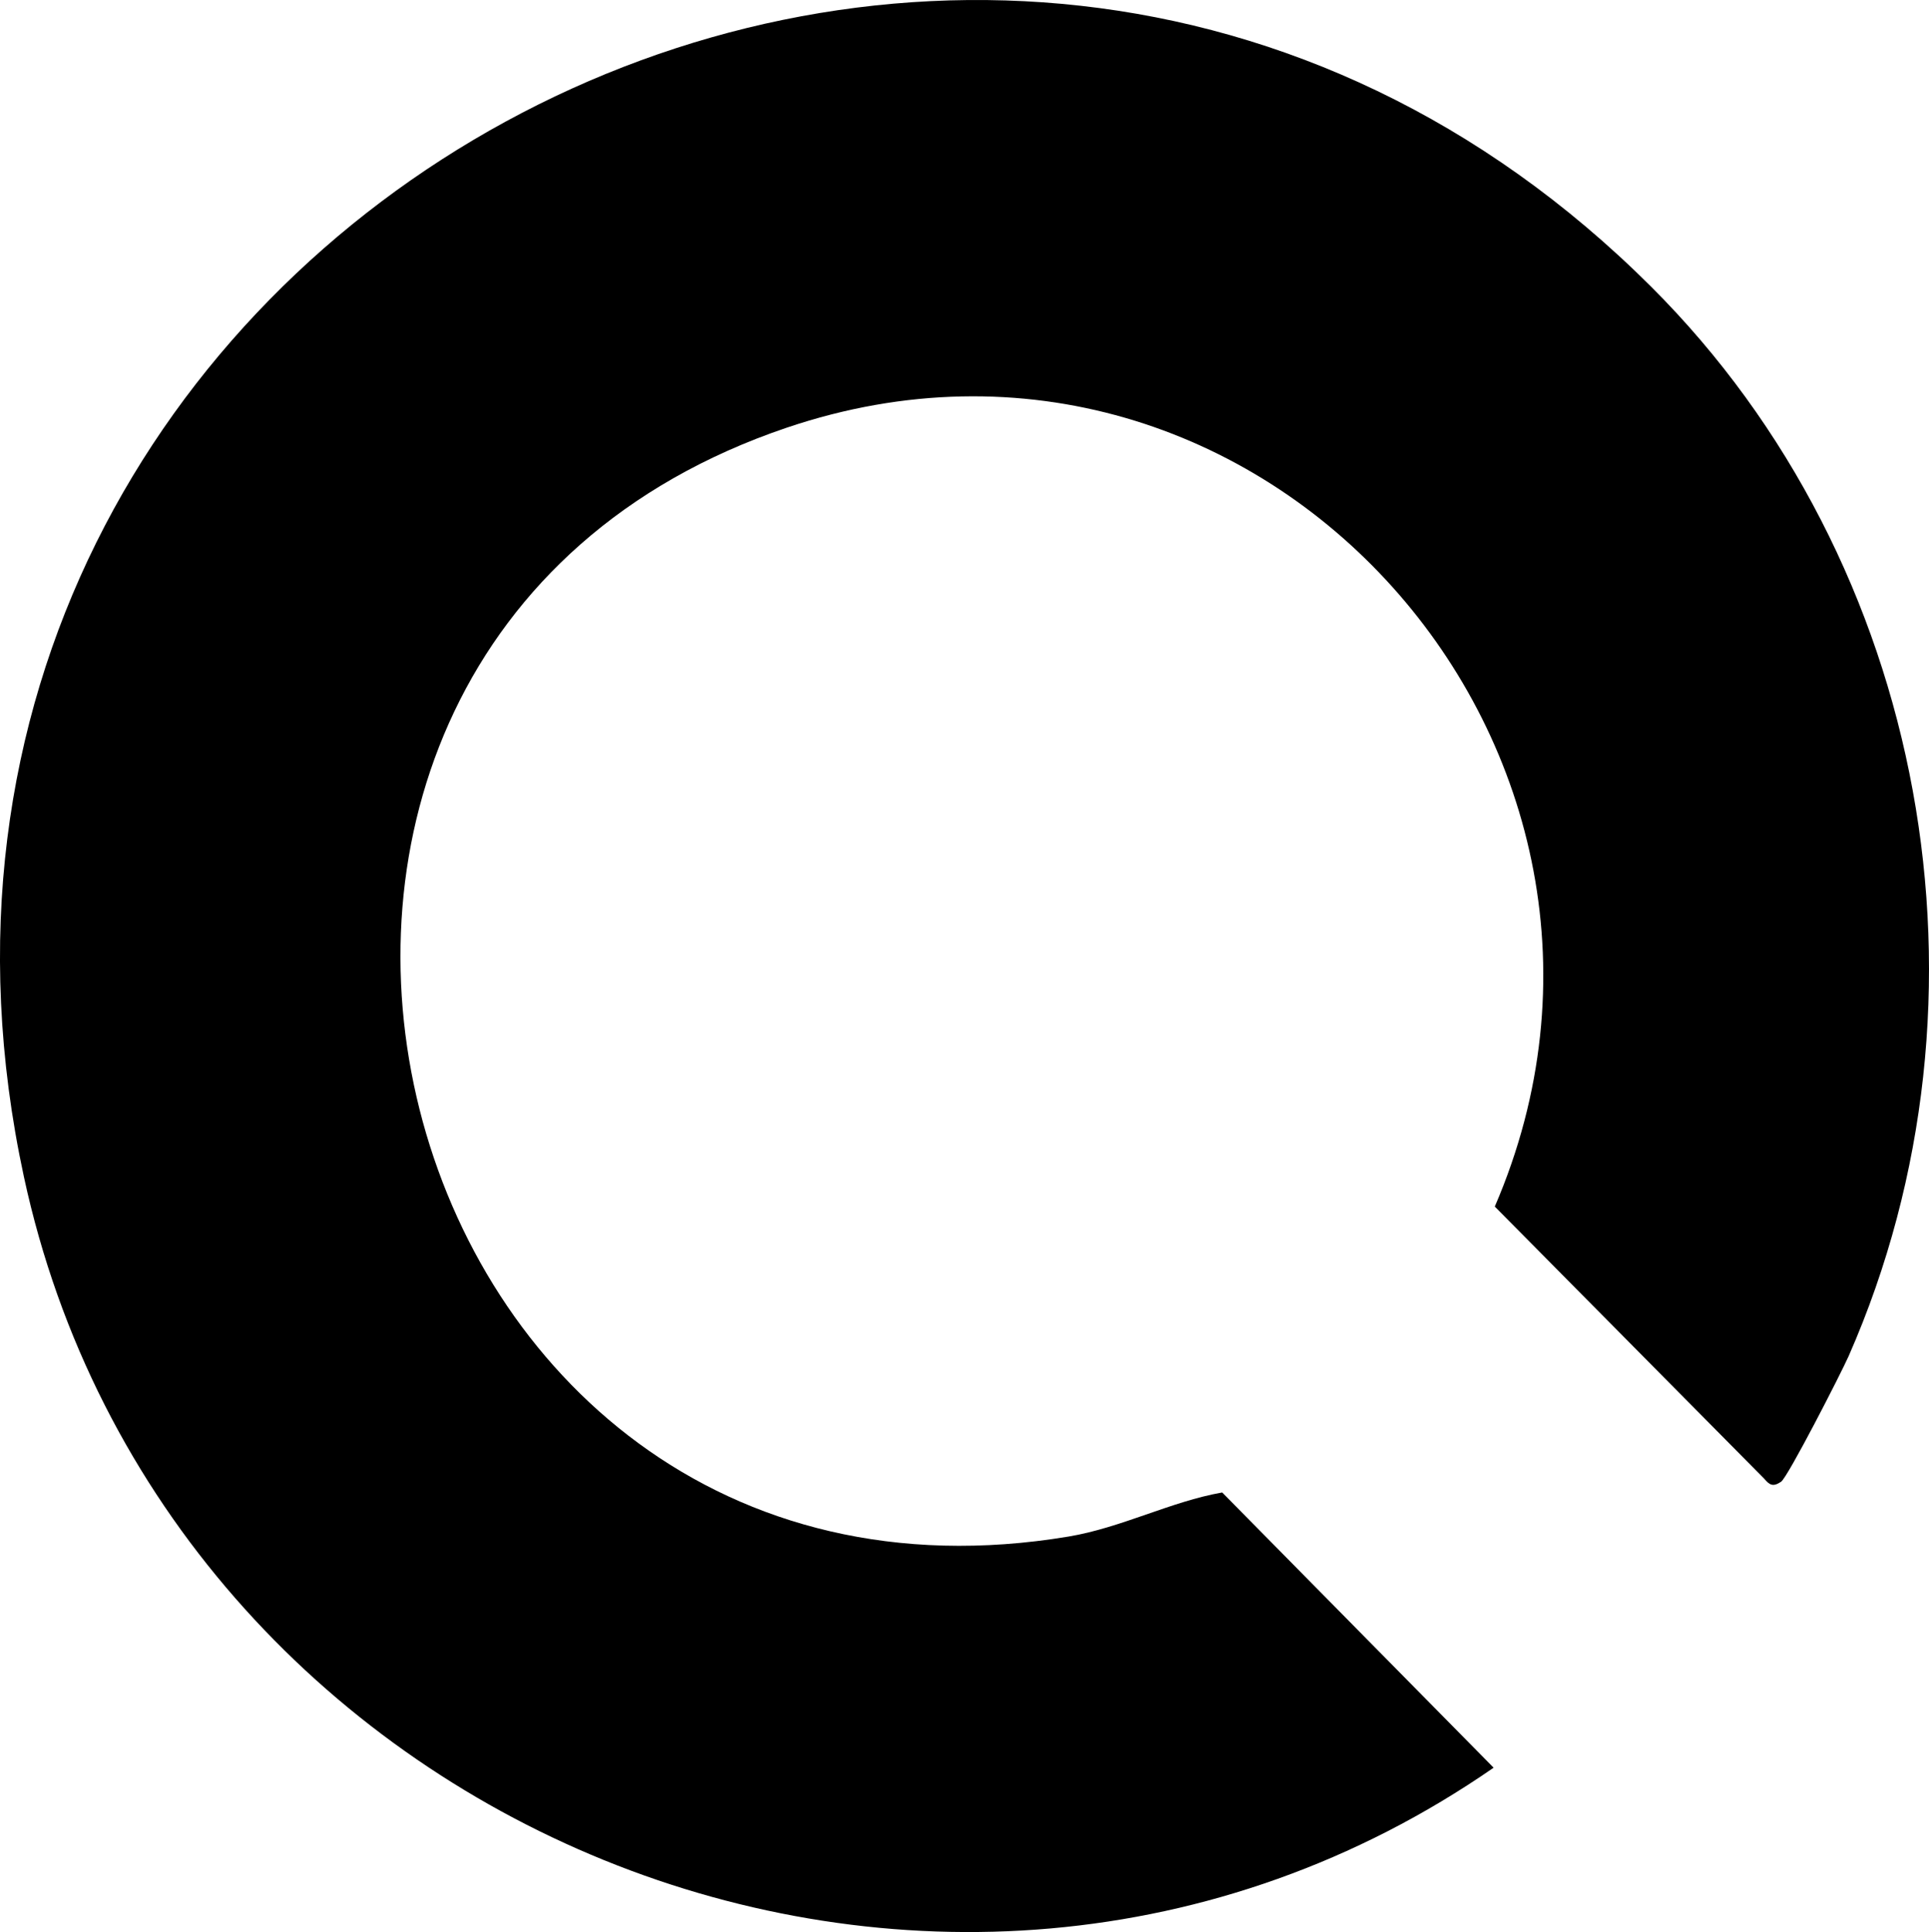 <?xml version="1.0" encoding="UTF-8"?>
<svg id="Ebene_2" data-name="Ebene 2" xmlns="http://www.w3.org/2000/svg" viewBox="0 0 120.322 120.517">
  <g id="Ebene_1-2" data-name="Ebene 1">
    <g id="VINah1">
      <path d="M103.001,17.895c17.241,17.207,22.134,44.327,12.314,66.685-.45,1.024-3.801,7.573-4.222,7.851-.513.338-.713.204-1.066-.21l-16.789-16.957c12.208-28.326-14.56-58.59-44.153-48.59-41.254,13.941-25.714,76.387,17.566,69.173,3.299-.55,6.379-2.187,9.584-2.749l16.93,17.168c-34.474,23.861-82.908,3.815-91.675-36.864C-11.234,14.356,60.476-24.545,103.001,17.895Z"/>
    </g>
  </g>
</svg>